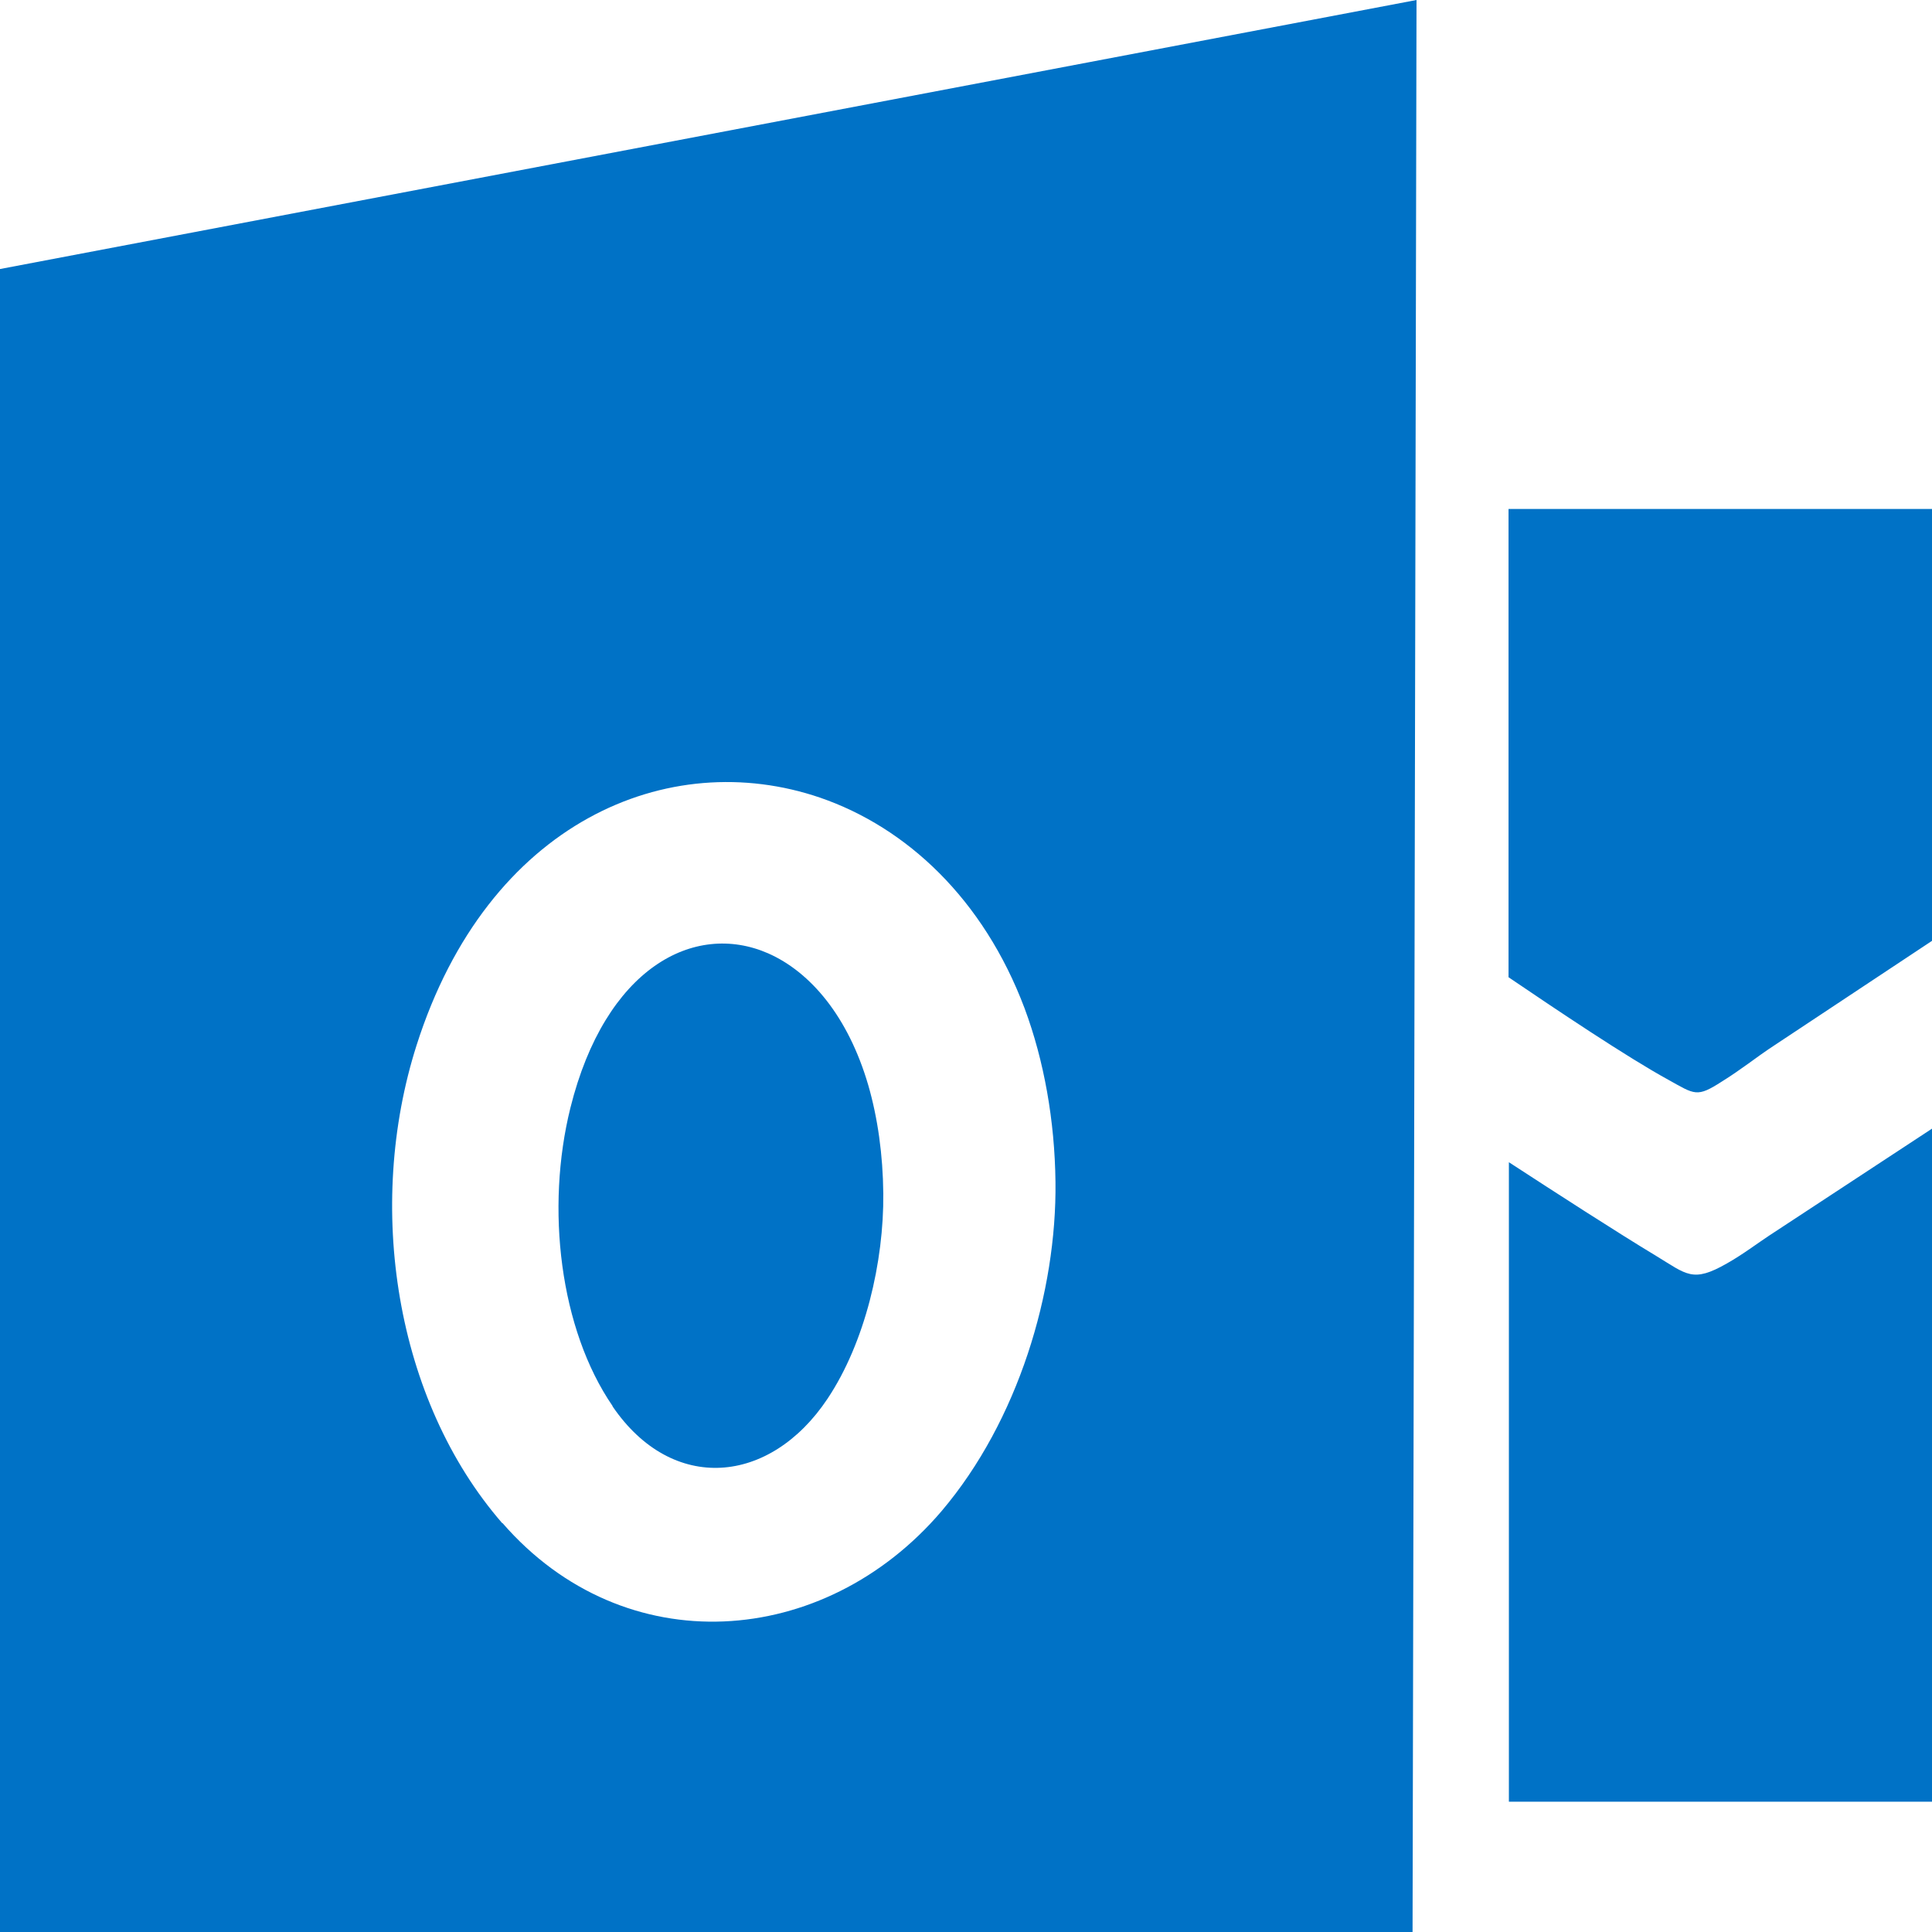 <svg width="16" height="16" viewBox="0 0 16 16" fill="none" xmlns="http://www.w3.org/2000/svg">
<path fill-rule="evenodd" clip-rule="evenodd" d="M0 2.228L11.731 0L11.69 20L0 17.615V2.228ZM4.159 12.614C3.272 11.593 3.025 9.989 3.45 8.656C4.04 6.803 5.538 6.177 6.792 6.606C7.507 6.852 8.144 7.444 8.485 8.35C8.647 8.785 8.735 9.282 8.741 9.788C8.752 10.698 8.432 11.767 7.798 12.514C6.824 13.657 5.172 13.775 4.162 12.614H4.159ZM5.073 11.644C4.636 11.007 4.517 10.006 4.724 9.174C5.012 8.018 5.748 7.627 6.361 7.895C6.713 8.05 7.024 8.419 7.19 8.985C7.269 9.257 7.312 9.565 7.315 9.883C7.321 10.449 7.164 11.118 6.853 11.584C6.376 12.299 5.567 12.371 5.073 11.647V11.644ZM12.496 4.215H19.305C19.686 4.215 19.997 4.521 19.997 4.896V5.142L14.645 8.69C14.575 8.736 14.404 8.868 14.261 8.956C14.052 9.091 14.037 9.065 13.816 8.942C13.476 8.756 12.888 8.361 12.493 8.093V4.215H12.496ZM20 6.717V13.878C20 14.45 19.523 14.921 18.938 14.921H12.496V9.625C12.883 9.877 13.397 10.209 13.714 10.4C13.97 10.555 14.017 10.626 14.302 10.463C14.433 10.389 14.561 10.292 14.648 10.235L20 6.72V6.717Z" fill="#0072C6"/>
</svg>